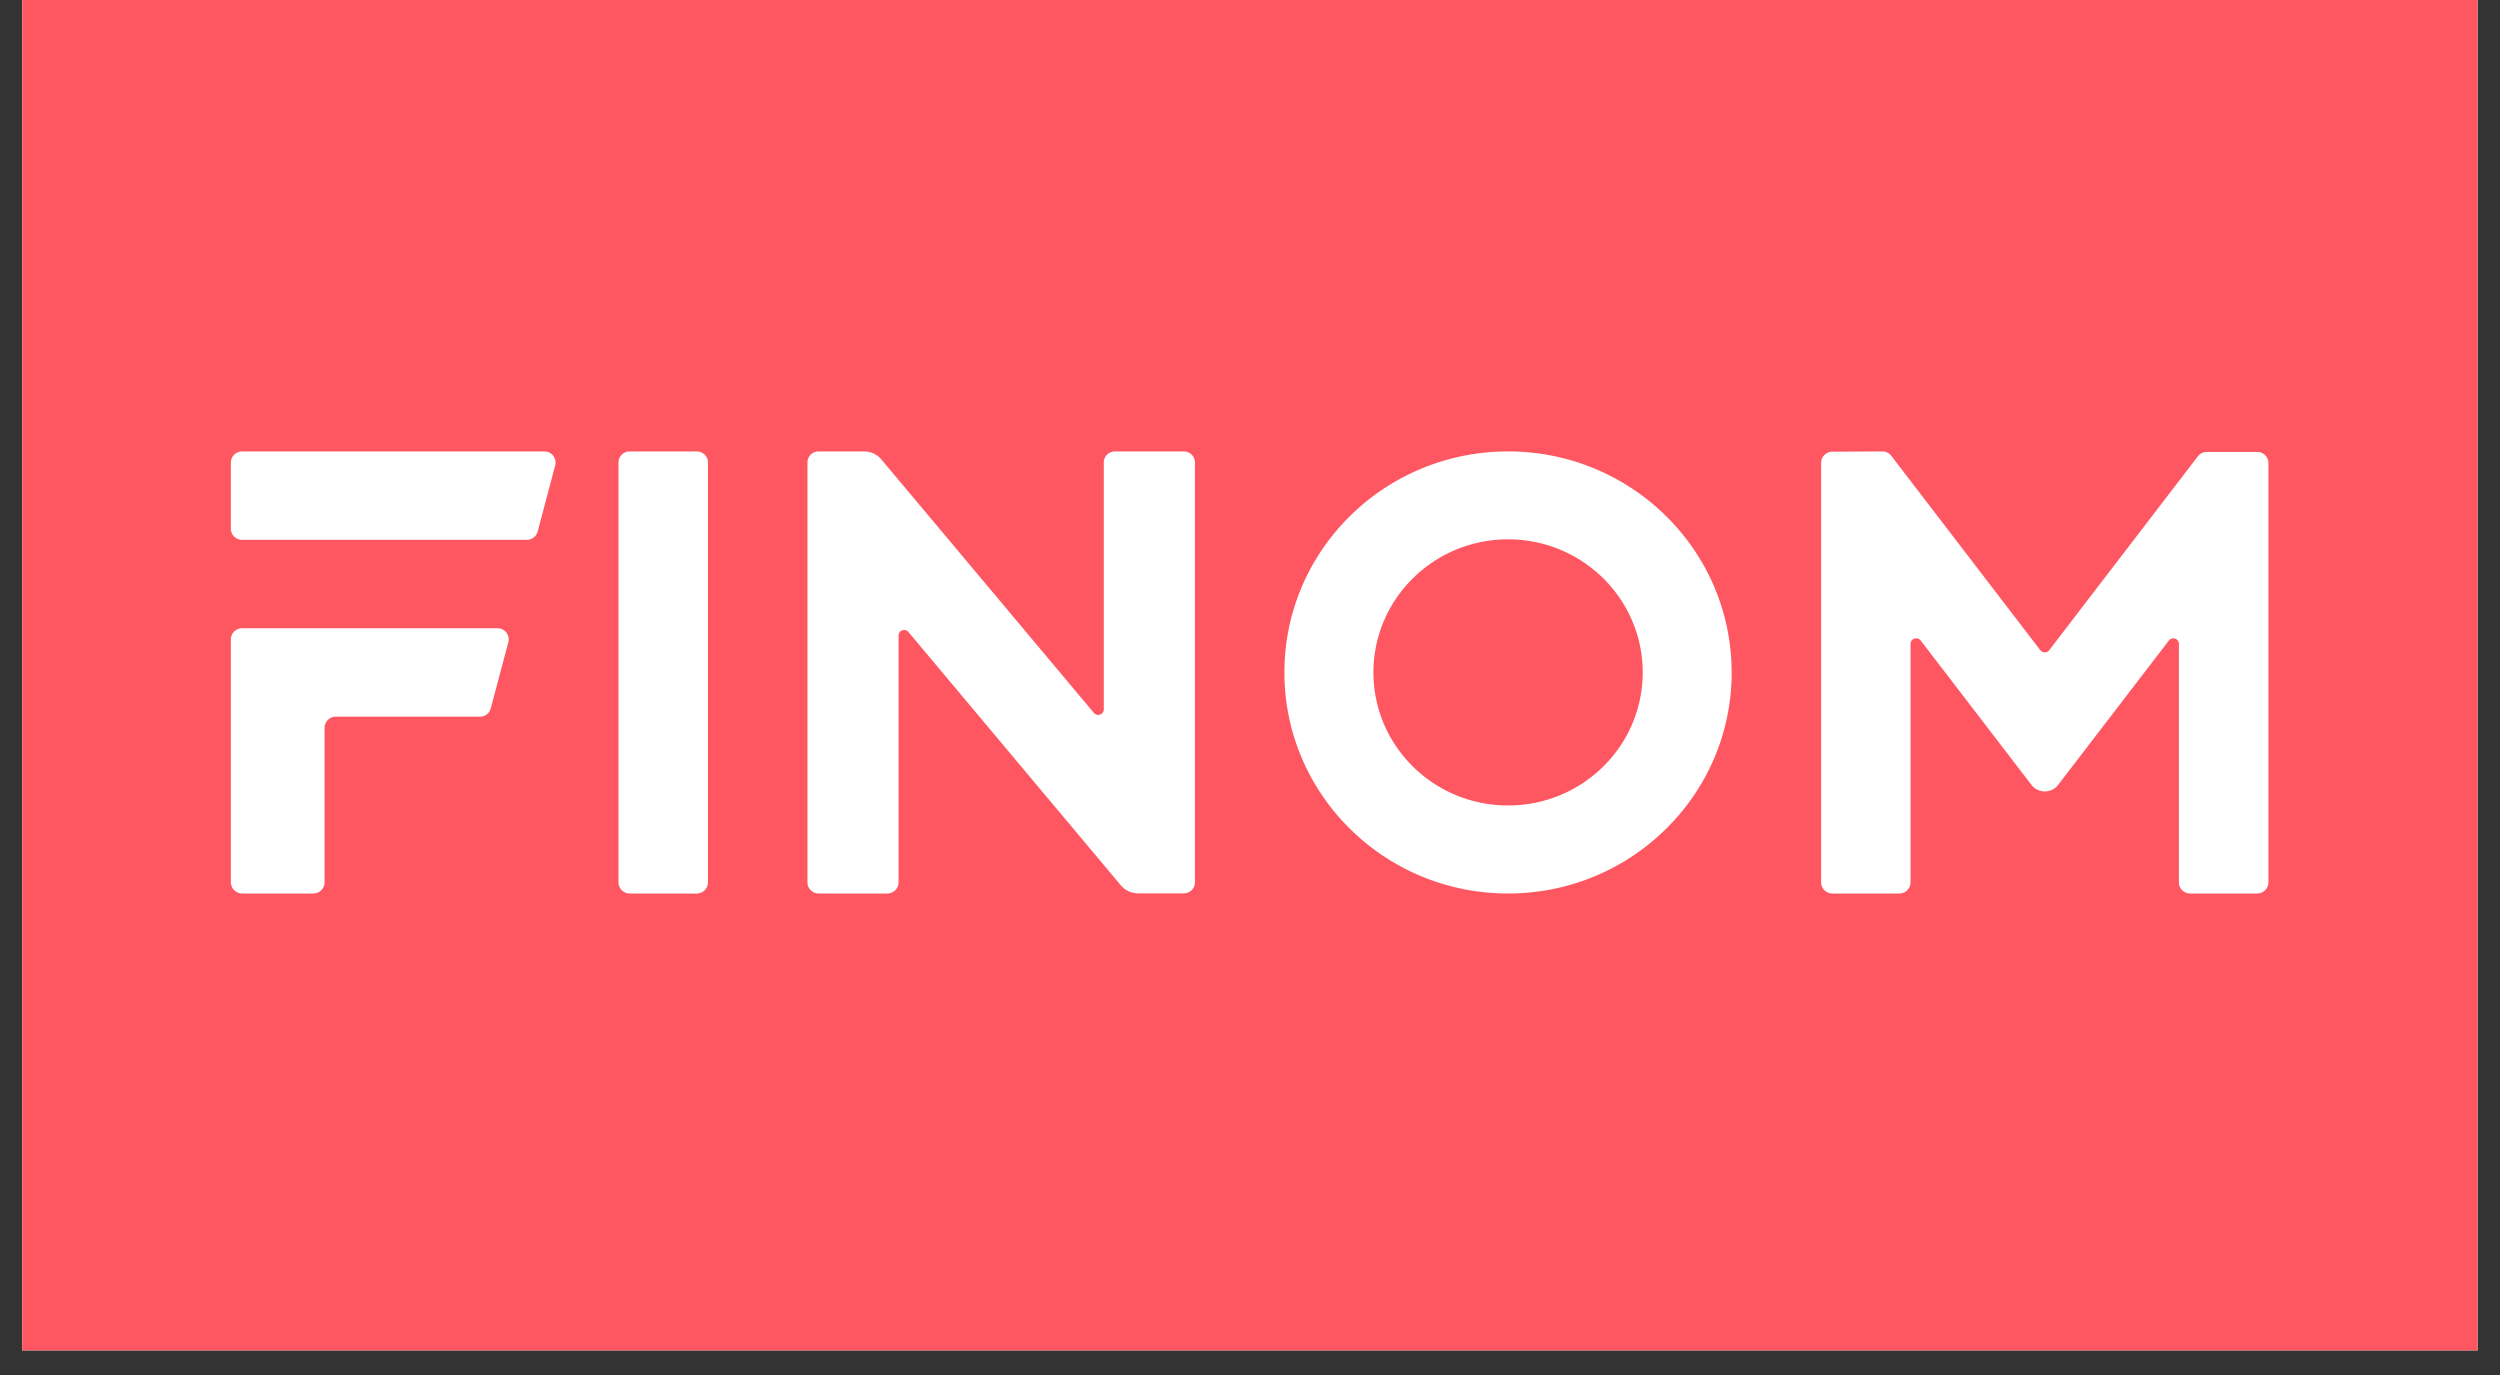 <?xml version="1.0" encoding="UTF-8"?>
<svg xmlns="http://www.w3.org/2000/svg" width="100" viewBox="0 0 75 41.25" height="55" version="1.0">
  <rect x="0" y="0" width="75" height="41.25" fill="#333333" stroke="none"/>
  <defs>
    <clipPath id="a">
      <path d="M.668 0h73.66v40.512H.668zm0 0"></path>
    </clipPath>
    <clipPath id="b">
      <path d="M6.922 13.543H22v13.262H6.922zm0 0"></path>
    </clipPath>
    <clipPath id="c">
      <path d="M24 13.543h44.059v13.262H24zm0 0"></path>
    </clipPath>
  </defs>
  <g clip-path="url(#a)">
    <path fill="#fff" d="M.668 0h73.664v40.512H.668zm0 0"></path>
    <path fill="#ff5762" d="M.668 0h73.664v40.512H.668zm0 0"></path>
  </g>
  <g clip-path="url(#b)">
    <path fill="#fff" d="M7.266 13.543a.336.336 0 0 0-.34.332v1.988c0 .184.152.332.34.332h8.539a.335.335 0 0 0 .324-.246l.527-1.988a.335.335 0 0 0-.324-.418zm2.136 13.262H7.266a.34.34 0 0 1-.34-.336v-7.29c0-.183.152-.331.34-.331h7.66c.219 0 .379.207.324.418l-.527 1.984a.334.334 0 0 1-.325.25h-4.324a.335.335 0 0 0-.336.332v4.637a.338.338 0 0 1-.336.336zm11.5-13.262c.188 0 .336.148.336.332v12.594a.336.336 0 0 1-.336.336h-2.011a.338.338 0 0 1-.336-.336V13.875c0-.184.152-.332.336-.332zm0 0" fill-rule="evenodd"></path>
  </g>
  <g clip-path="url(#c)">
    <path fill="#fff" d="M33.45 13.543h2.062c.187 0 .336.148.336.332v12.594a.333.333 0 0 1-.336.332h-1.364a.675.675 0 0 1-.52-.238l-6.374-7.602c-.102-.121-.297-.05-.297.105v7.403a.338.338 0 0 1-.336.336H24.56a.336.336 0 0 1-.336-.336V13.875c0-.184.148-.332.336-.332h1.363c.203 0 .39.09.52.242l6.374 7.602c.098.12.297.05.297-.106v-7.406c0-.184.153-.332.336-.332zm18.5 6.629c0 3.664-3.005 6.633-6.708 6.633-3.707 0-6.71-2.97-6.71-6.633 0-3.66 3.003-6.629 6.71-6.629 3.703 0 6.707 2.969 6.707 6.629zm-10.747 0c0 2.207 1.809 3.992 4.04 3.992 2.23 0 4.038-1.785 4.038-3.992 0-2.203-1.808-3.992-4.039-3.992-2.23 0-4.039 1.789-4.039 3.992zm26.512 6.633h-2.012a.338.338 0 0 1-.336-.336v-7.153c0-.16-.203-.226-.3-.101l-3.32 4.328a.506.506 0 0 1-.806 0l-3.32-4.328c-.098-.125-.305-.059-.305.101v7.153a.336.336 0 0 1-.336.336H54.97a.338.338 0 0 1-.336-.336V13.883c0-.184.152-.332.336-.332l1.5-.008c.105 0 .207.05.27.133l4.468 5.828c.07.09.203.09.27 0l4.46-5.817a.339.339 0 0 1 .27-.128h1.508c.187 0 .336.148.336.332v12.578a.336.336 0 0 1-.336.336zm0 0"></path>
  </g>
</svg>
